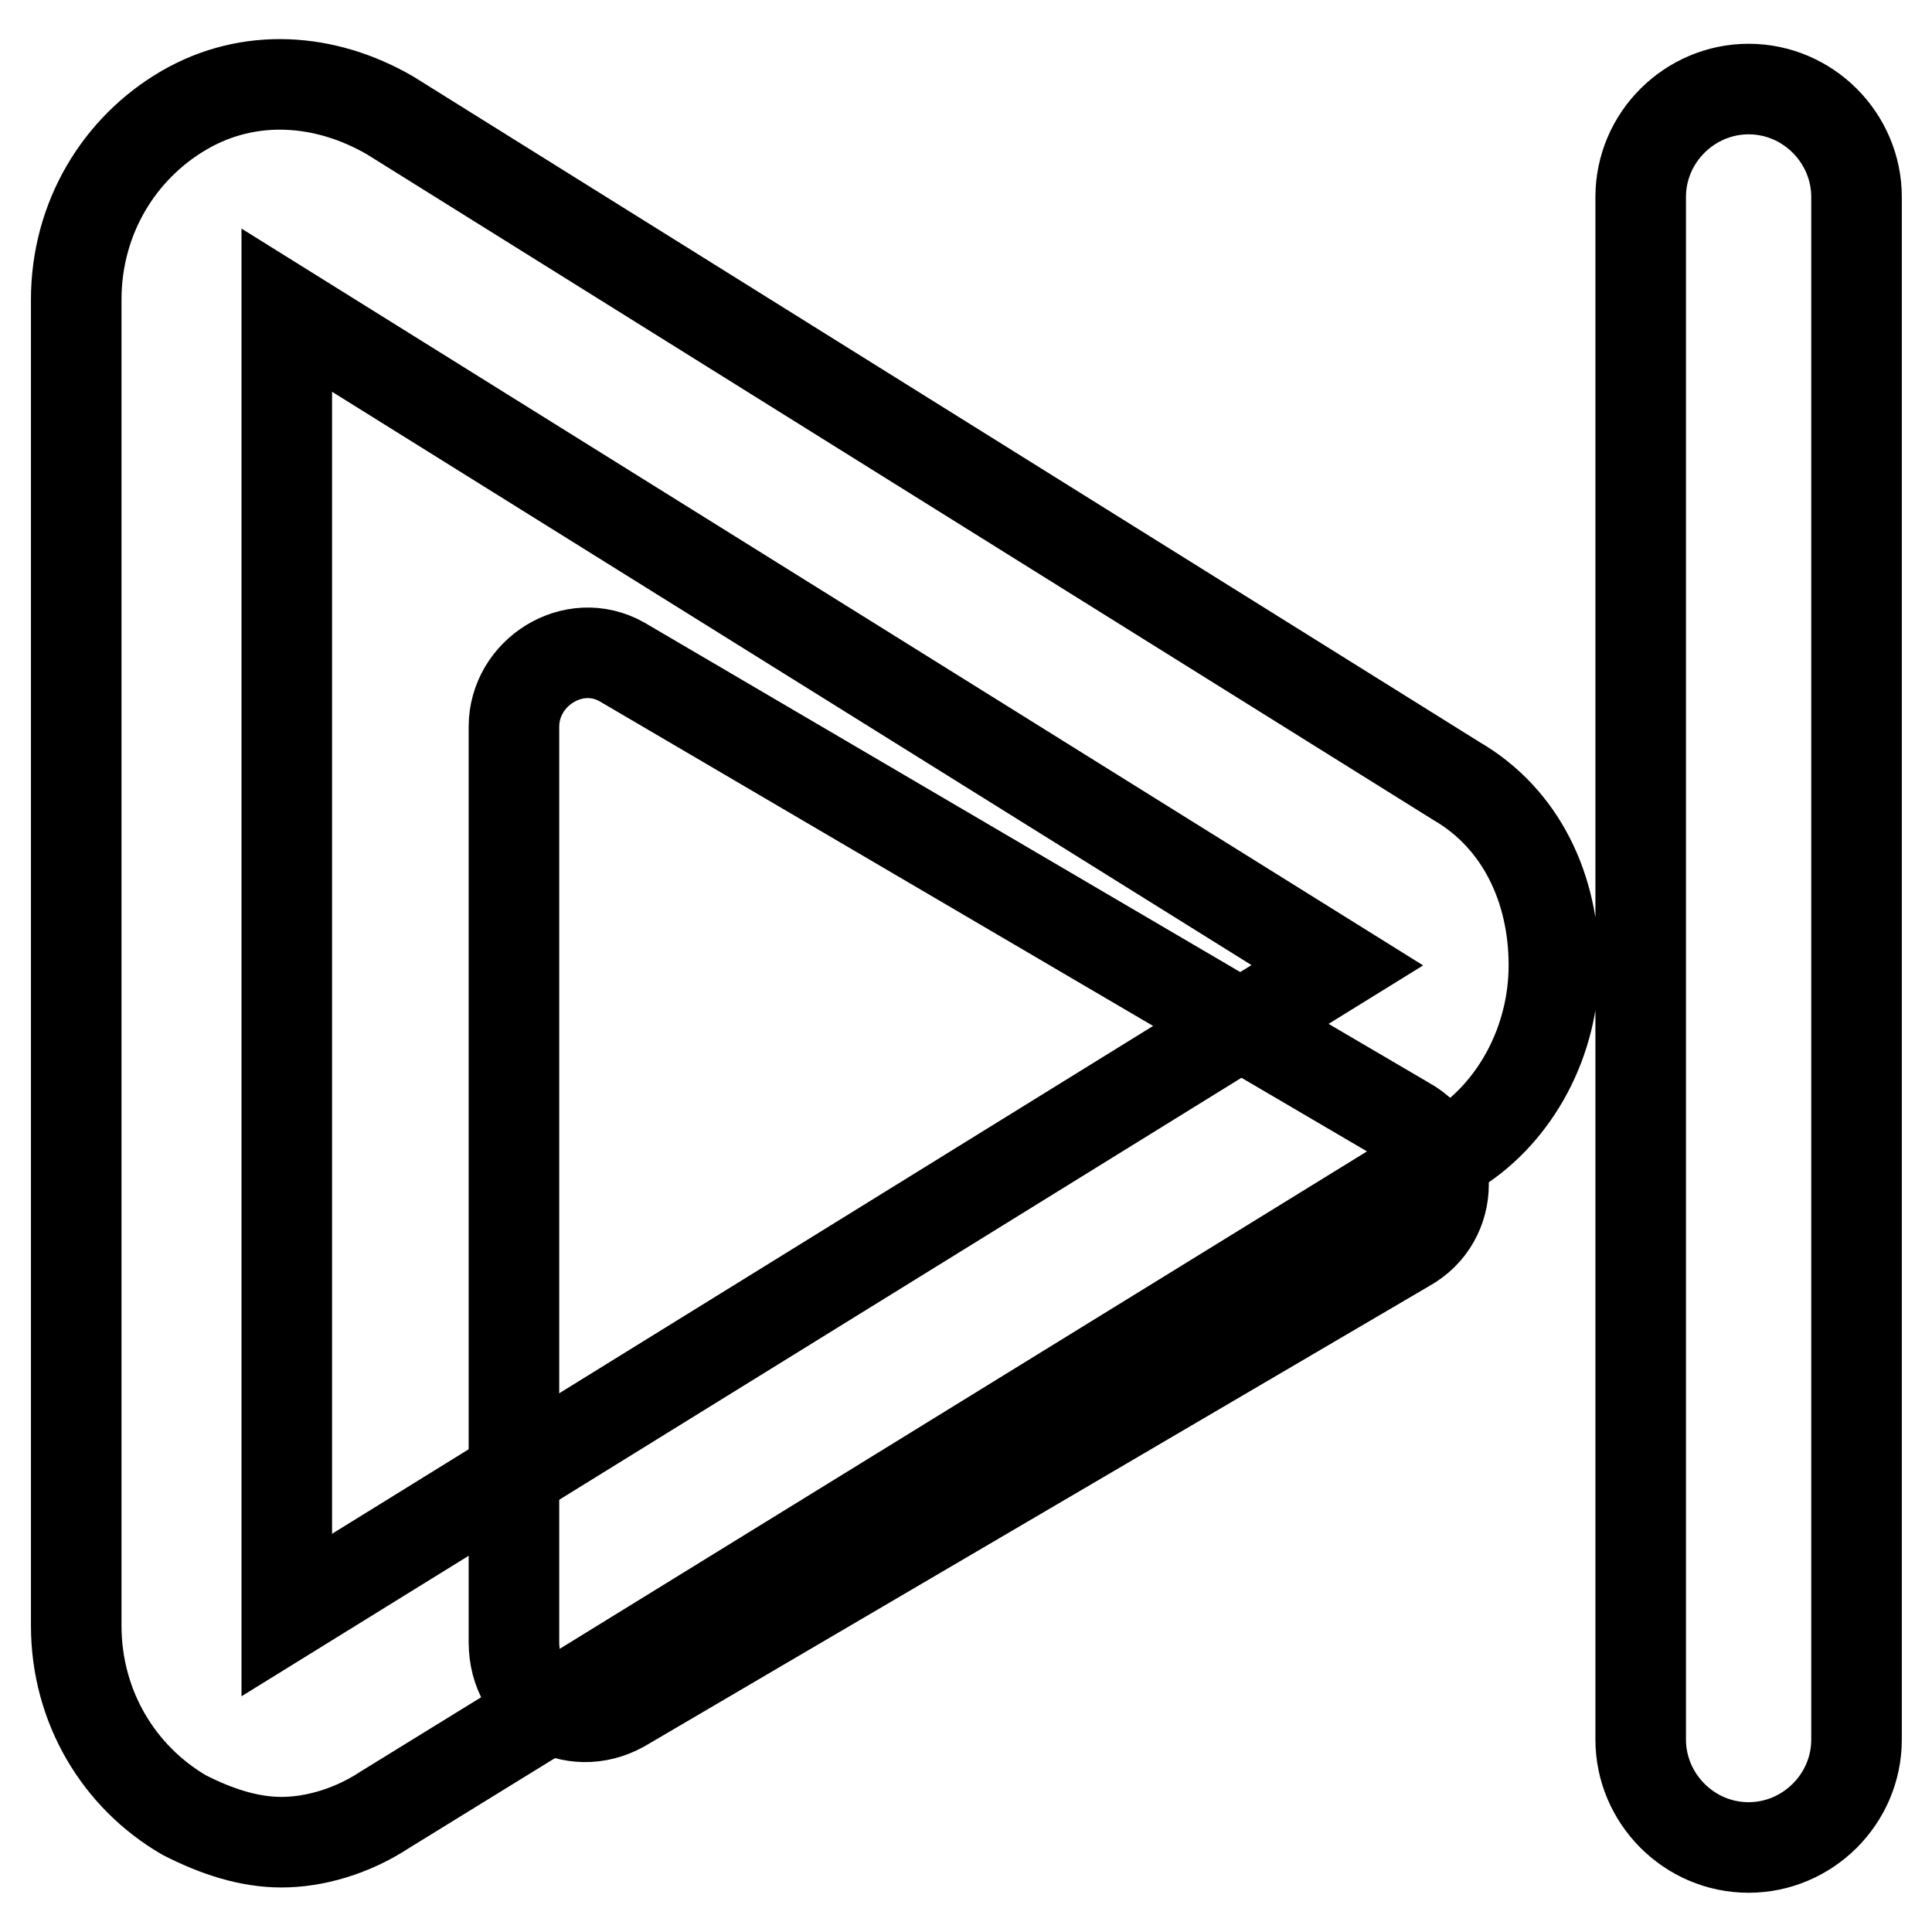 <?xml version="1.0" encoding="utf-8"?>
<!-- Svg Vector Icons : http://www.onlinewebfonts.com/icon -->
<!DOCTYPE svg PUBLIC "-//W3C//DTD SVG 1.1//EN" "http://www.w3.org/Graphics/SVG/1.1/DTD/svg11.dtd">
<svg version="1.1" xmlns="http://www.w3.org/2000/svg" xmlns:xlink="http://www.w3.org/1999/xlink" x="0px" y="0px" viewBox="0 0 256 256" enable-background="new 0 0 256 256" xml:space="preserve">
<g> <path stroke-width="12" fill-opacity="0" stroke="#000000"  d="M68.1,103.5v-7.2c0-7.2,7.9-12.2,14.3-8.6l104,61c6.5,3.6,6.5,12.9,0,16.5l-104,61 c-6.5,3.6-14.3-0.7-14.3-8.6V103.5L68.1,103.5z"/> <path stroke-width="12" fill-opacity="0" stroke="#000000"  d="M231.7,244.8c-7.9,0-14.3-6.5-14.3-14.3V26.1c0-7.9,6.5-14.3,14.3-14.3c7.9,0,14.3,6.5,14.3,14.3v204.4 C246,238.4,239.5,244.8,231.7,244.8z M37.3,244.1c-4.3,0-8.6-1.4-12.9-3.6c-8.6-5-14.3-14.3-14.3-25.1V39.7 c0-10.8,5.7-20.1,14.3-25.1c8.6-5,18.7-4.3,27.3,0.7l141.3,88.2c8.6,5,12.9,14.3,12.9,24.4c0,10-5,19.4-12.9,24.4l-142,87.5 C46.6,242.7,41.6,244.1,37.3,244.1z M38,41.1V214l139.2-86.1L38,41.1z"/></g>
</svg>